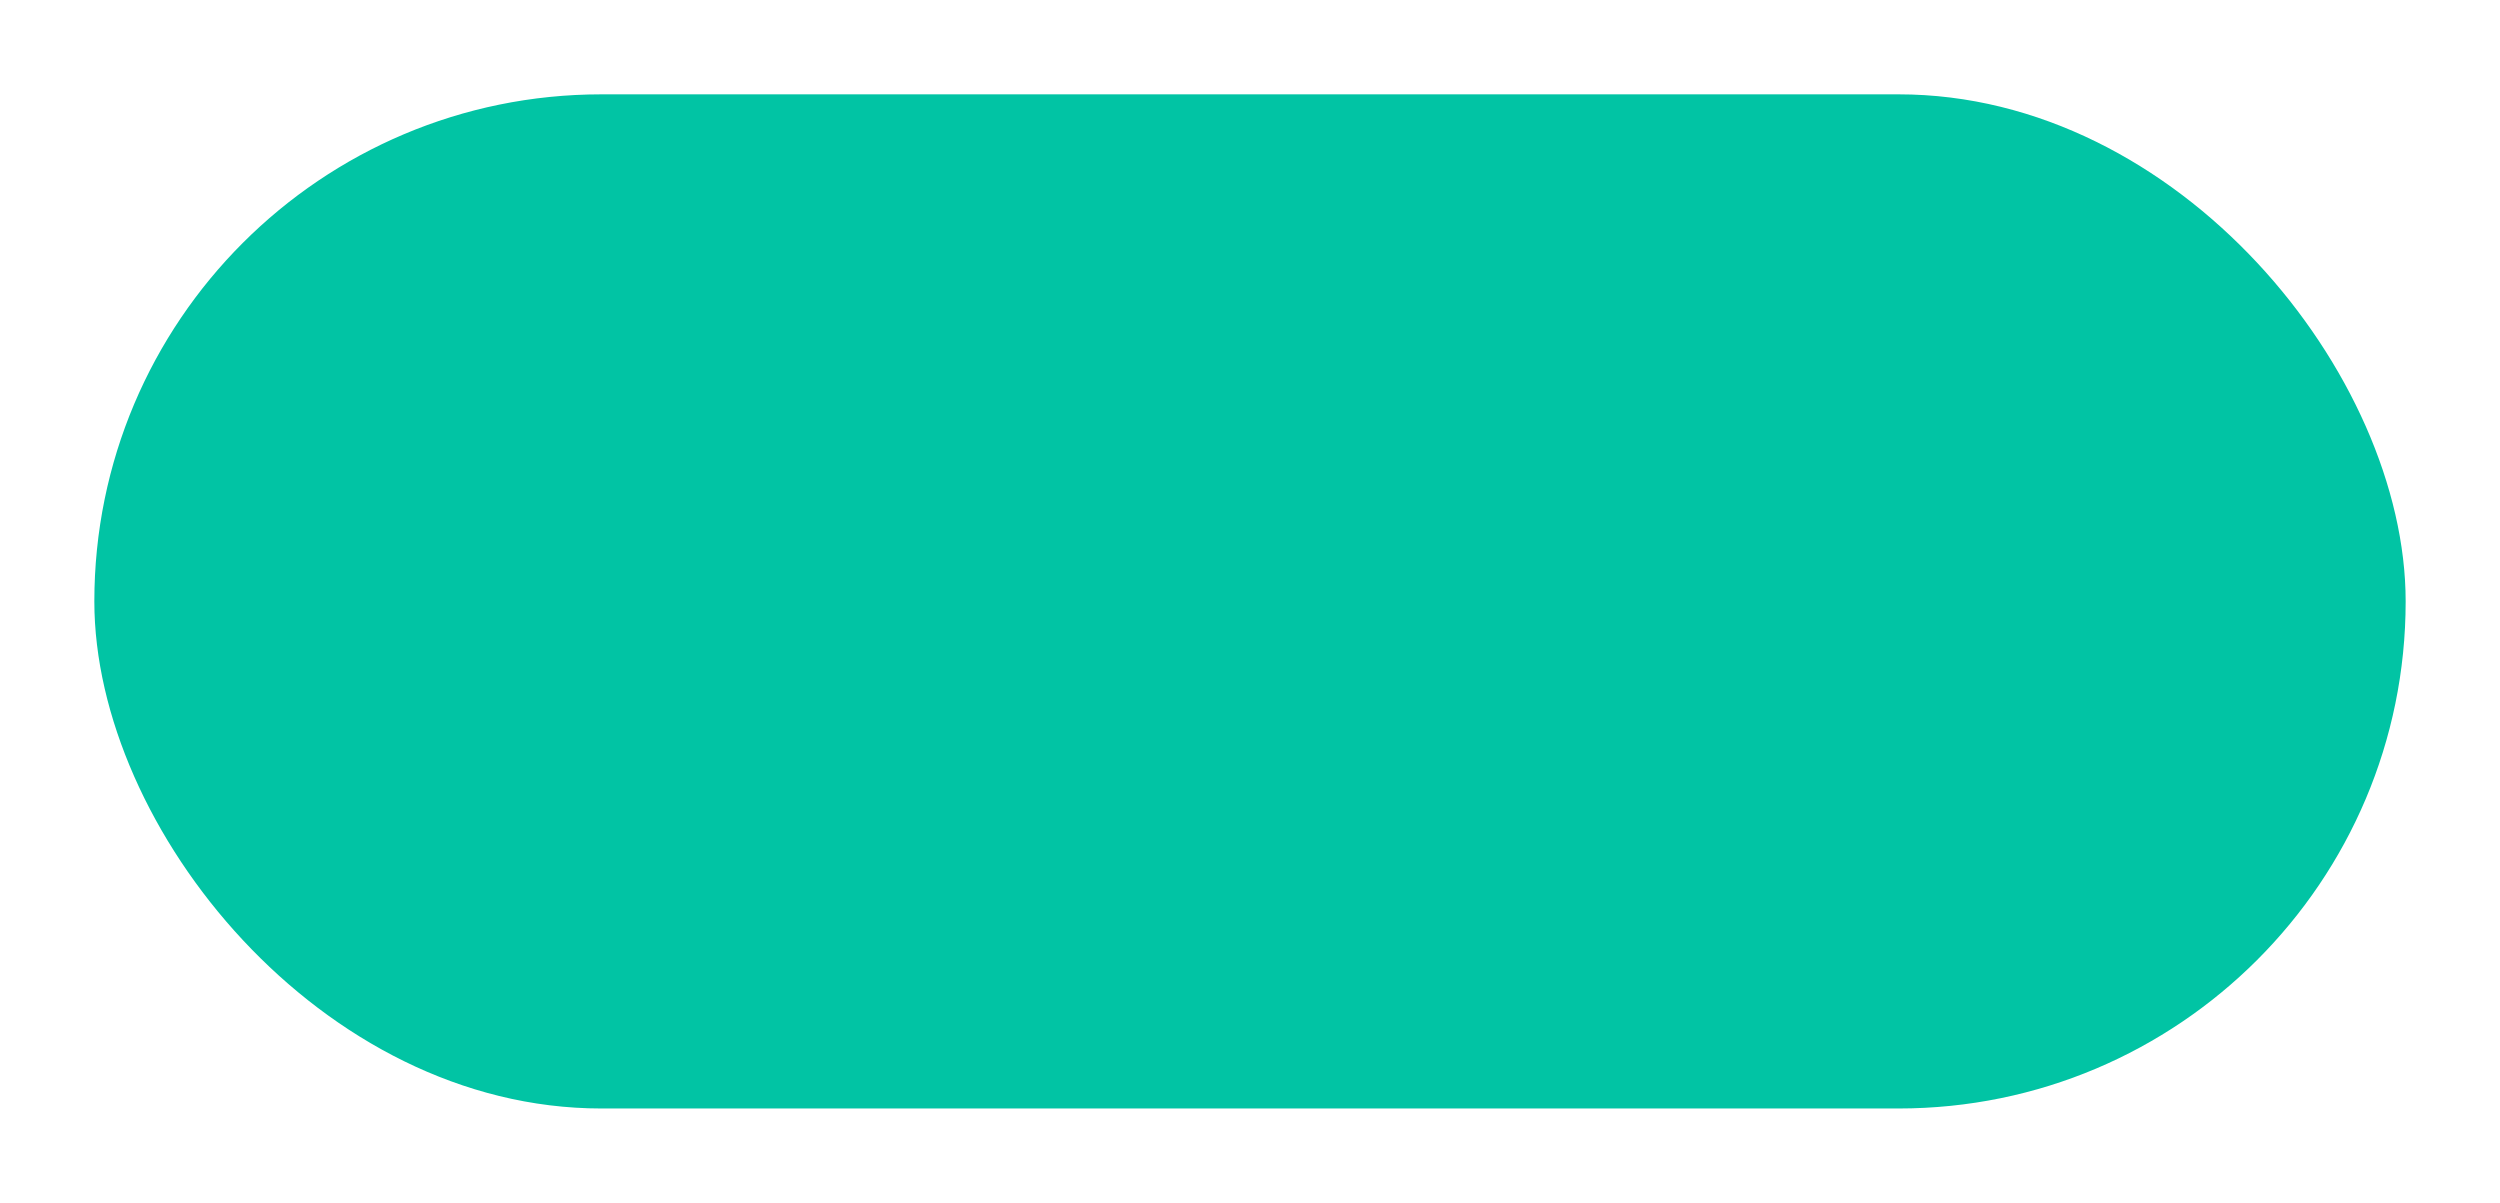 <?xml version="1.0" encoding="UTF-8"?> <svg xmlns="http://www.w3.org/2000/svg" width="106" height="51" viewBox="0 0 106 51" fill="none"> <g filter="url(#filter0_f_505_77)"> <rect x="4" y="4" width="98" height="43" rx="21.5" fill="#01C4A4"></rect> </g> <defs> <filter id="filter0_f_505_77" x="0" y="0" width="106" height="51" filterUnits="userSpaceOnUse" color-interpolation-filters="sRGB"> <feFlood flood-opacity="0" result="BackgroundImageFix"></feFlood> <feBlend mode="normal" in="SourceGraphic" in2="BackgroundImageFix" result="shape"></feBlend> <feGaussianBlur stdDeviation="2" result="effect1_foregroundBlur_505_77"></feGaussianBlur> </filter> </defs> </svg> 